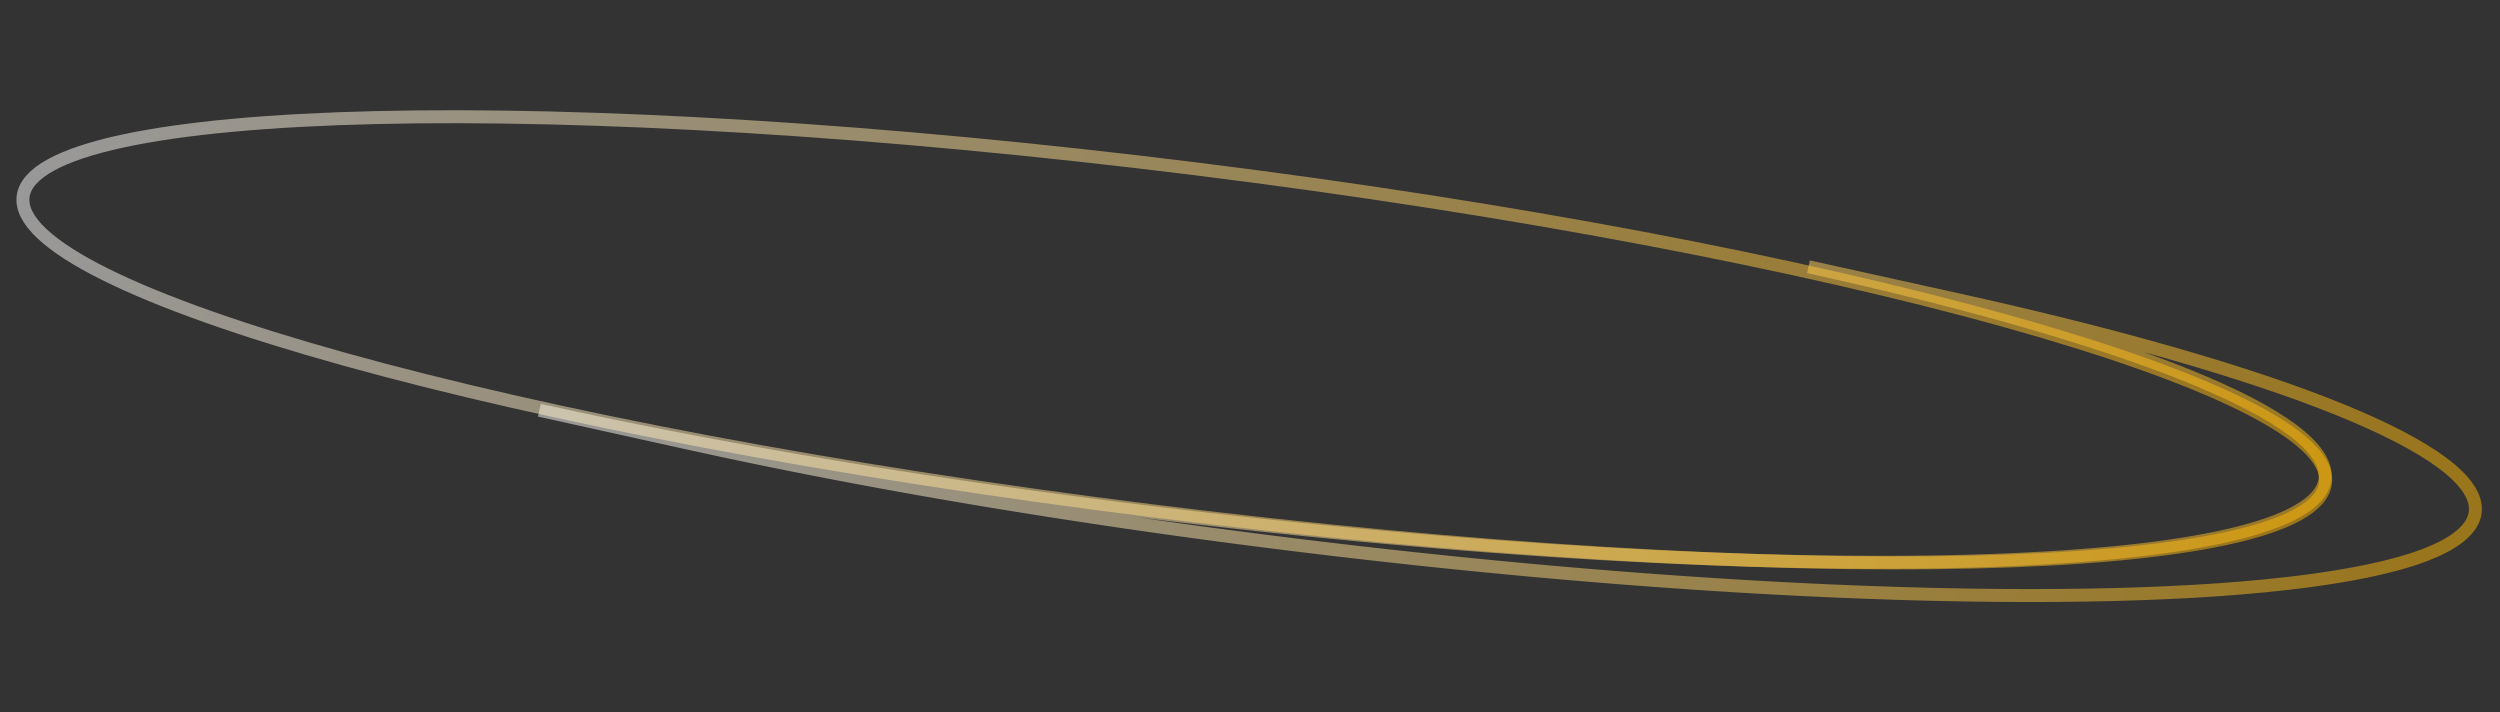 <svg width="579" height="165" viewBox="0 0 579 165" fill="none" xmlns="http://www.w3.org/2000/svg">
<rect x="0" y="0" width="579" height="165" fill="#333333" stroke="none"/>
<path d="M159.737 102.712C162.347 103.289 165.004 103.866 167.677 104.436C167.708 104.442 167.738 104.449 167.784 104.457C168.014 104.506 168.243 104.554 168.472 104.604C169.709 104.866 170.947 105.128 172.2 105.39C172.705 105.495 173.209 105.6 173.713 105.705C174.768 105.926 175.838 106.144 176.909 106.365C177.429 106.472 177.948 106.579 178.468 106.684C179.676 106.931 180.9 107.175 182.109 107.42C182.461 107.49 182.812 107.562 183.164 107.632C184.725 107.945 186.301 108.255 187.878 108.565C188.276 108.644 188.674 108.721 189.072 108.797C190.281 109.033 191.475 109.265 192.701 109.499C193.236 109.602 193.788 109.707 194.324 109.809C195.442 110.024 196.575 110.238 197.709 110.45C198.23 110.549 198.751 110.647 199.287 110.748C200.697 111.01 202.107 111.272 203.532 111.535C203.762 111.576 203.976 111.618 204.206 111.66C205.847 111.959 207.503 112.259 209.159 112.559C209.297 112.583 209.419 112.607 209.557 112.631C209.925 112.696 210.293 112.762 210.662 112.828C211.812 113.033 212.962 113.237 214.128 113.443C214.711 113.545 215.31 113.65 215.893 113.751C217.013 113.948 218.149 114.143 219.269 114.338C219.837 114.436 220.389 114.53 220.957 114.629C222.323 114.863 223.689 115.095 225.056 115.325C225.378 115.379 225.685 115.432 226.008 115.487C227.697 115.771 229.371 116.049 231.076 116.33C231.552 116.409 232.013 116.483 232.49 116.56C233.734 116.763 234.979 116.967 236.239 117.168C236.838 117.265 237.438 117.361 238.037 117.458C239.205 117.644 240.358 117.828 241.526 118.012C242.126 118.106 242.726 118.2 243.325 118.294C244.632 118.5 245.955 118.704 247.278 118.908C247.708 118.974 248.139 119.042 248.569 119.107C250.307 119.375 252.061 119.64 253.816 119.903C254.216 119.962 254.616 120.021 255.016 120.083C256.385 120.287 257.755 120.49 259.14 120.694C259.741 120.782 260.357 120.872 260.957 120.96C262.158 121.135 263.374 121.311 264.575 121.484C265.207 121.574 265.838 121.666 266.454 121.754C267.747 121.938 269.026 122.118 270.32 122.3C270.828 122.372 271.352 122.445 271.86 122.517C273.663 122.769 275.465 123.017 277.269 123.263C277.546 123.3 277.824 123.338 278.101 123.375C279.642 123.583 281.184 123.792 282.726 123.996C283.327 124.075 283.944 124.156 284.545 124.236C285.794 124.4 287.043 124.565 288.293 124.725C288.94 124.809 289.588 124.892 290.252 124.978C291.532 125.143 292.812 125.305 294.093 125.468C294.679 125.542 295.25 125.615 295.836 125.687C297.688 125.92 299.54 126.151 301.392 126.377C303.461 126.63 305.515 126.876 307.568 127.12C308.171 127.193 308.773 127.263 309.36 127.332C310.92 127.516 312.465 127.694 314.025 127.875C314.581 127.939 315.137 128.005 315.694 128.066C317.718 128.297 319.757 128.528 321.767 128.751C322.045 128.782 322.323 128.812 322.602 128.843C324.364 129.037 326.111 129.226 327.874 129.416C328.477 129.48 329.08 129.543 329.683 129.61C331.245 129.775 332.792 129.938 334.354 130.099C334.849 130.149 335.329 130.2 335.824 130.251C337.804 130.454 339.8 130.656 341.766 130.85C342.184 130.892 342.587 130.93 343.005 130.972C344.599 131.128 346.194 131.283 347.788 131.435C348.377 131.49 348.981 131.55 349.569 131.605C351.164 131.755 352.759 131.905 354.34 132.049C354.727 132.084 355.13 132.122 355.517 132.157C357.454 132.334 359.391 132.506 361.328 132.674C361.809 132.716 362.289 132.756 362.77 132.798C364.273 132.929 365.762 133.055 367.25 133.179C367.824 133.227 368.398 133.274 368.971 133.322C370.662 133.462 372.337 133.597 374.012 133.73C374.245 133.748 374.493 133.77 374.726 133.788C376.339 133.914 377.953 134.04 379.552 134.16C379.8 134.18 380.033 134.196 380.281 134.213C381.073 134.273 381.865 134.331 382.656 134.389C383.867 134.477 385.062 134.566 386.274 134.653C387.097 134.711 387.92 134.768 388.743 134.826C389.908 134.908 391.057 134.986 392.222 135.066C393.045 135.122 393.884 135.177 394.708 135.231C395.858 135.307 396.992 135.38 398.127 135.451C398.95 135.505 399.759 135.554 400.567 135.603C401.717 135.674 402.853 135.741 404.003 135.811C404.796 135.857 405.574 135.904 406.367 135.949C407.549 136.016 408.731 136.081 409.913 136.148C410.629 136.186 411.36 136.229 412.076 136.267C413.43 136.338 414.768 136.406 416.107 136.473C416.636 136.5 417.181 136.529 417.71 136.554C419.547 136.644 421.369 136.729 423.176 136.811C423.207 136.813 423.223 136.813 423.254 136.815C425.761 136.928 428.239 137.027 430.702 137.121C431.341 137.146 431.996 137.171 432.635 137.193C434.787 137.273 436.923 137.346 439.029 137.413C439.372 137.424 439.715 137.436 440.058 137.447C442.446 137.518 444.818 137.583 447.16 137.639C447.753 137.653 448.331 137.665 448.925 137.679C450.892 137.722 452.845 137.76 454.783 137.794C455.095 137.798 455.423 137.808 455.751 137.813C455.876 137.813 456.001 137.815 456.142 137.818C458.299 137.852 460.425 137.877 462.521 137.894C463.006 137.899 463.476 137.9 463.961 137.903C465.619 137.915 467.262 137.922 468.906 137.925C469.517 137.924 470.143 137.927 470.753 137.926C472.507 137.925 474.246 137.919 475.954 137.907C476.267 137.905 476.58 137.904 476.894 137.902C478.884 137.886 480.86 137.861 482.805 137.83C482.978 137.826 483.166 137.826 483.338 137.825C483.683 137.819 484.029 137.808 484.374 137.803C485.849 137.777 487.293 137.745 488.737 137.711C489.287 137.696 489.852 137.684 490.402 137.67C492.224 137.621 494.015 137.568 495.791 137.506C495.854 137.504 495.917 137.502 495.98 137.5C497.804 137.434 499.597 137.362 501.376 137.282C501.88 137.259 502.384 137.234 502.888 137.209C504.226 137.147 505.533 137.08 506.841 137.008C507.156 136.991 507.471 136.977 507.786 136.96C507.944 136.95 508.102 136.941 508.259 136.931C510.04 136.83 511.776 136.718 513.496 136.602C513.796 136.583 514.08 136.56 514.365 136.536C515.817 136.433 517.239 136.323 518.646 136.208C519.089 136.172 519.532 136.134 519.974 136.098C521.619 135.958 523.233 135.813 524.817 135.658C524.849 135.654 524.896 135.649 524.928 135.645C526.465 135.492 527.971 135.332 529.431 135.161C529.622 135.14 529.827 135.121 530.018 135.1C530.399 135.055 530.78 135.008 531.161 134.963C531.574 134.914 531.971 134.865 532.384 134.816C533.115 134.726 533.83 134.634 534.53 134.538C534.864 134.493 535.214 134.45 535.532 134.403C536.566 134.264 537.57 134.119 538.558 133.969C538.574 133.969 538.574 133.964 538.59 133.964C539.578 133.817 540.535 133.665 541.477 133.508C541.781 133.457 542.084 133.405 542.388 133.354C543.027 133.244 543.666 133.135 544.29 133.021C544.626 132.959 544.962 132.895 545.314 132.833C545.89 132.725 546.451 132.616 547.012 132.506C547.348 132.44 547.685 132.373 548.006 132.302C548.552 132.186 549.098 132.07 549.644 131.954C549.949 131.888 550.254 131.823 550.544 131.754C550.657 131.726 550.785 131.701 550.914 131.675C551.252 131.595 551.575 131.514 551.912 131.436C552.315 131.337 552.734 131.243 553.121 131.142C553.556 131.034 553.961 130.922 554.381 130.815C554.768 130.713 555.156 130.612 555.528 130.509C555.933 130.397 556.322 130.281 556.711 130.167C557.068 130.059 557.44 129.956 557.797 129.848C558.171 129.73 558.53 129.609 558.904 129.49C559.246 129.38 559.587 129.271 559.914 129.156C560.272 129.036 560.6 128.908 560.944 128.783C561.255 128.667 561.581 128.555 561.877 128.436C562.205 128.307 562.518 128.175 562.831 128.044C563.111 127.925 563.406 127.809 563.687 127.688C564 127.554 564.282 127.416 564.58 127.28C564.844 127.159 565.109 127.036 565.359 126.913C565.641 126.775 565.908 126.633 566.175 126.49C566.409 126.365 566.659 126.24 566.877 126.11C567.129 125.965 567.366 125.816 567.602 125.667C567.805 125.538 568.039 125.412 568.227 125.278C568.464 125.127 568.67 124.972 568.876 124.816C569.064 124.684 569.252 124.552 569.424 124.418C569.63 124.261 569.806 124.098 569.997 123.936C570.153 123.802 570.325 123.67 570.467 123.532C570.643 123.366 570.804 123.195 570.964 123.026C571.09 122.89 571.231 122.758 571.356 122.622C571.502 122.444 571.633 122.263 571.779 122.085C571.873 121.949 571.998 121.819 572.092 121.683C572.224 121.492 572.325 121.295 572.427 121.101C572.504 120.973 572.582 120.845 572.644 120.715C572.747 120.499 572.82 120.276 572.909 120.057C572.953 119.945 573.013 119.837 573.042 119.722C573.144 119.386 573.215 119.044 573.255 118.7C575.119 104.369 527.258 85.729 453.614 69.461L418.83 61.776C492.474 78.045 540.335 96.685 538.471 111.015C538.43 111.362 538.359 111.702 538.257 112.038C538.228 112.152 538.169 112.261 538.124 112.373C538.051 112.594 537.963 112.815 537.859 113.031C537.797 113.161 537.704 113.286 537.642 113.416C537.541 113.613 537.44 113.808 537.308 113.998C537.214 114.135 537.104 114.267 536.995 114.399C536.864 114.578 536.733 114.76 536.572 114.935C536.447 115.071 536.305 115.208 536.18 115.344C536.019 115.513 535.859 115.681 535.683 115.848C535.541 115.986 535.369 116.118 535.212 116.254C535.021 116.414 534.846 116.576 534.64 116.732C534.467 116.868 534.264 116.998 534.076 117.129C533.855 117.281 533.649 117.436 533.428 117.588C533.225 117.719 533.006 117.847 532.788 117.976C532.551 118.123 532.314 118.272 532.063 118.417C531.829 118.544 531.595 118.67 531.345 118.795C531.078 118.935 530.827 119.08 530.544 119.218C530.295 119.343 530.014 119.464 529.75 119.585C529.452 119.721 529.17 119.857 528.872 119.993C528.592 120.113 528.297 120.23 528.016 120.349C527.704 120.48 527.391 120.612 527.063 120.739C526.767 120.855 526.441 120.967 526.13 121.084C525.786 121.209 525.443 121.336 525.1 121.459C524.773 121.571 524.432 121.681 524.09 121.791C523.716 121.909 523.357 122.032 522.983 122.151C522.626 122.258 522.269 122.366 521.897 122.471C521.508 122.586 521.118 122.702 520.714 122.814C520.341 122.919 519.954 123.02 519.566 123.124C519.146 123.231 518.742 123.343 518.322 123.451C517.919 123.55 517.516 123.651 517.097 123.748C516.647 123.853 516.211 123.963 515.745 124.066C515.44 124.132 515.134 124.199 514.829 124.266C514.298 124.384 513.753 124.498 513.207 124.614C512.87 124.682 512.533 124.749 512.197 124.818C511.651 124.929 511.075 125.034 510.515 125.142C510.178 125.206 509.842 125.271 509.49 125.333C508.867 125.444 508.243 125.556 507.604 125.663C507.3 125.717 506.997 125.768 506.693 125.822C505.751 125.978 504.794 126.132 503.806 126.28C503.805 126.282 503.79 126.282 503.79 126.282C502.801 126.432 501.783 126.576 500.749 126.714C500.415 126.759 500.08 126.804 499.731 126.847C499.016 126.939 498.316 127.035 497.585 127.125C497.187 127.176 496.775 127.223 496.362 127.272C495.79 127.34 495.219 127.407 494.632 127.471C493.157 127.637 491.666 127.799 490.129 127.952C490.082 127.954 490.05 127.961 490.003 127.963C488.434 128.118 486.805 128.263 485.16 128.4C484.717 128.439 484.275 128.475 483.832 128.511C482.425 128.625 481.003 128.735 479.551 128.837C479.251 128.856 478.967 128.879 478.667 128.9C476.962 129.018 475.211 129.128 473.43 129.229C472.957 129.254 472.485 129.279 472.012 129.306C470.72 129.378 469.397 129.445 468.074 129.51C467.57 129.535 467.066 129.558 466.547 129.581C464.768 129.66 462.99 129.735 461.166 129.799C461.104 129.801 461.041 129.803 460.962 129.805C459.201 129.867 457.394 129.92 455.588 129.968C455.039 129.983 454.473 129.995 453.924 130.011C452.479 130.045 451.035 130.077 449.56 130.103C449.042 130.113 448.524 130.123 447.991 130.131C446.046 130.162 444.071 130.184 442.08 130.202C441.767 130.204 441.453 130.206 441.14 130.207C439.416 130.217 437.693 130.225 435.939 130.226C435.329 130.227 434.703 130.224 434.092 130.225C432.464 130.224 430.805 130.215 429.147 130.203C428.662 130.2 428.192 130.197 427.707 130.194C425.596 130.175 423.47 130.15 421.328 130.118C420.875 130.111 420.422 130.101 419.984 130.096C418.046 130.065 416.094 130.026 414.126 129.982C413.533 129.968 412.955 129.956 412.362 129.942C410.02 129.886 407.647 129.823 405.26 129.75C404.917 129.738 404.574 129.727 404.231 129.715C402.109 129.649 399.973 129.573 397.821 129.496C397.182 129.473 396.543 129.448 395.903 129.425C393.441 129.33 390.948 129.228 388.44 129.118C386.602 129.036 384.764 128.951 382.896 128.859C382.367 128.832 381.822 128.803 381.293 128.778C379.954 128.711 378.615 128.643 377.262 128.571C376.546 128.533 375.815 128.491 375.099 128.453C373.917 128.388 372.734 128.323 371.552 128.254C370.775 128.209 369.982 128.162 369.189 128.115C368.054 128.048 366.903 127.979 365.753 127.908C364.944 127.859 364.121 127.805 363.312 127.756C362.178 127.685 361.043 127.611 359.894 127.536C359.07 127.482 358.231 127.424 357.408 127.371C356.258 127.293 355.093 127.213 353.928 127.131C353.105 127.073 352.282 127.015 351.459 126.958C350.263 126.873 349.053 126.784 347.842 126.693C347.05 126.636 346.258 126.578 345.467 126.518C343.62 126.378 341.773 126.239 339.896 126.088C339.663 126.07 339.431 126.05 339.198 126.033C337.523 125.9 335.832 125.762 334.142 125.623C333.568 125.574 333.01 125.53 332.436 125.481C330.947 125.357 329.459 125.231 327.956 125.101C327.475 125.059 326.994 125.019 326.514 124.977C324.592 124.809 322.655 124.636 320.703 124.46C320.316 124.424 319.913 124.387 319.526 124.351C317.945 124.208 316.35 124.058 314.755 123.908C314.167 123.852 313.563 123.795 312.974 123.738C311.379 123.585 309.785 123.431 308.19 123.274C307.788 123.235 307.37 123.195 306.967 123.155C304.986 122.959 303.006 122.758 301.025 122.556C300.53 122.505 300.051 122.454 299.556 122.403C298.009 122.243 296.446 122.08 294.884 121.914C294.281 121.85 293.678 121.787 293.075 121.72C291.328 121.533 289.565 121.342 287.803 121.148C287.525 121.117 287.246 121.086 286.968 121.055C284.943 120.831 282.919 120.602 280.895 120.371C280.339 120.307 279.782 120.243 279.226 120.18C277.681 120.001 276.121 119.819 274.561 119.636C273.959 119.566 273.372 119.496 272.77 119.425C270.716 119.181 268.662 118.935 266.594 118.682C264.741 118.456 262.889 118.225 261.038 117.992C260.452 117.917 259.881 117.845 259.294 117.772C258.014 117.61 256.733 117.447 255.453 117.283C254.805 117.199 254.157 117.116 253.494 117.03C252.245 116.867 250.995 116.705 249.746 116.54C249.145 116.461 248.528 116.38 247.927 116.301C246.385 116.097 244.844 115.888 243.302 115.68C243.025 115.642 242.747 115.605 242.47 115.568C240.667 115.322 238.864 115.074 237.061 114.822C236.538 114.749 236.014 114.675 235.49 114.6C234.196 114.418 232.918 114.238 231.64 114.056C231.008 113.966 230.377 113.876 229.746 113.784C228.545 113.611 227.328 113.436 226.127 113.26C225.527 113.172 224.911 113.082 224.311 112.995C222.941 112.793 221.556 112.587 220.186 112.383C219.786 112.324 219.386 112.265 218.986 112.203C217.232 111.94 215.478 111.673 213.74 111.408C213.309 111.342 212.863 111.272 212.433 111.206C211.125 111.005 209.803 110.799 208.496 110.595C207.896 110.501 207.297 110.406 206.697 110.312C205.529 110.128 204.376 109.944 203.208 109.758C202.608 109.662 202.009 109.565 201.394 109.467C200.149 109.265 198.905 109.064 197.66 108.86C197.184 108.781 196.708 108.705 196.247 108.628C194.557 108.35 192.868 108.07 191.179 107.785C190.856 107.73 190.549 107.678 190.227 107.623C188.86 107.393 187.494 107.161 186.128 106.927C185.56 106.831 184.992 106.732 184.439 106.636C183.319 106.443 182.199 106.248 181.079 106.051C180.481 105.946 179.898 105.844 179.299 105.739C178.149 105.535 176.998 105.332 175.848 105.126C175.342 105.036 174.851 104.949 174.345 104.857C172.689 104.559 171.033 104.26 169.393 103.96C169.163 103.918 168.948 103.877 168.718 103.835C167.293 103.573 165.883 103.313 164.473 103.048C163.952 102.95 163.416 102.849 162.895 102.751C161.761 102.538 160.643 102.326 159.51 102.11C158.959 102.005 158.423 101.902 157.871 101.797C156.661 101.565 155.452 101.332 154.243 101.095C153.844 101.019 153.446 100.94 153.048 100.864C151.472 100.555 149.896 100.243 148.335 99.933C147.983 99.863 147.631 99.79 147.279 99.721C146.055 99.476 144.847 99.231 143.639 98.984C143.119 98.879 142.614 98.774 142.095 98.667C141.024 98.447 139.954 98.226 138.884 98.005C138.38 97.9 137.875 97.796 137.386 97.693C136.133 97.431 134.88 97.166 133.643 96.902C133.383 96.847 133.123 96.793 132.863 96.738C130.19 96.168 127.533 95.592 124.923 95.015L159.737 102.712Z" stroke="url(#paint0_linear_2081_557)" stroke-opacity="0.5" stroke-width="3" stroke-miterlimit="10"/>
<path d="M266.847 118.293C119.608 99.951 2.535 67.358 5.356 45.496C8.178 23.632 129.829 20.778 277.068 39.12C424.308 57.462 541.396 90.055 538.575 111.917C535.753 133.78 414.086 136.634 266.847 118.293Z" stroke="url(#paint1_linear_2081_557)" stroke-opacity="0.5" stroke-width="3" stroke-miterlimit="10"/>
<defs>
<linearGradient id="paint0_linear_2081_557" x1="128.863" y1="61.318" x2="573.88" y2="113.359" gradientUnits="userSpaceOnUse">
<stop stop-color="white"/>
<stop offset="1" stop-color="#FFB703"/>
</linearGradient>
<linearGradient id="paint1_linear_2081_557" x1="5.952" y1="40.332" x2="539.725" y2="101.957" gradientUnits="userSpaceOnUse">
<stop stop-color="white"/>
<stop offset="1" stop-color="#FFB703"/>
</linearGradient>
</defs>
</svg>
